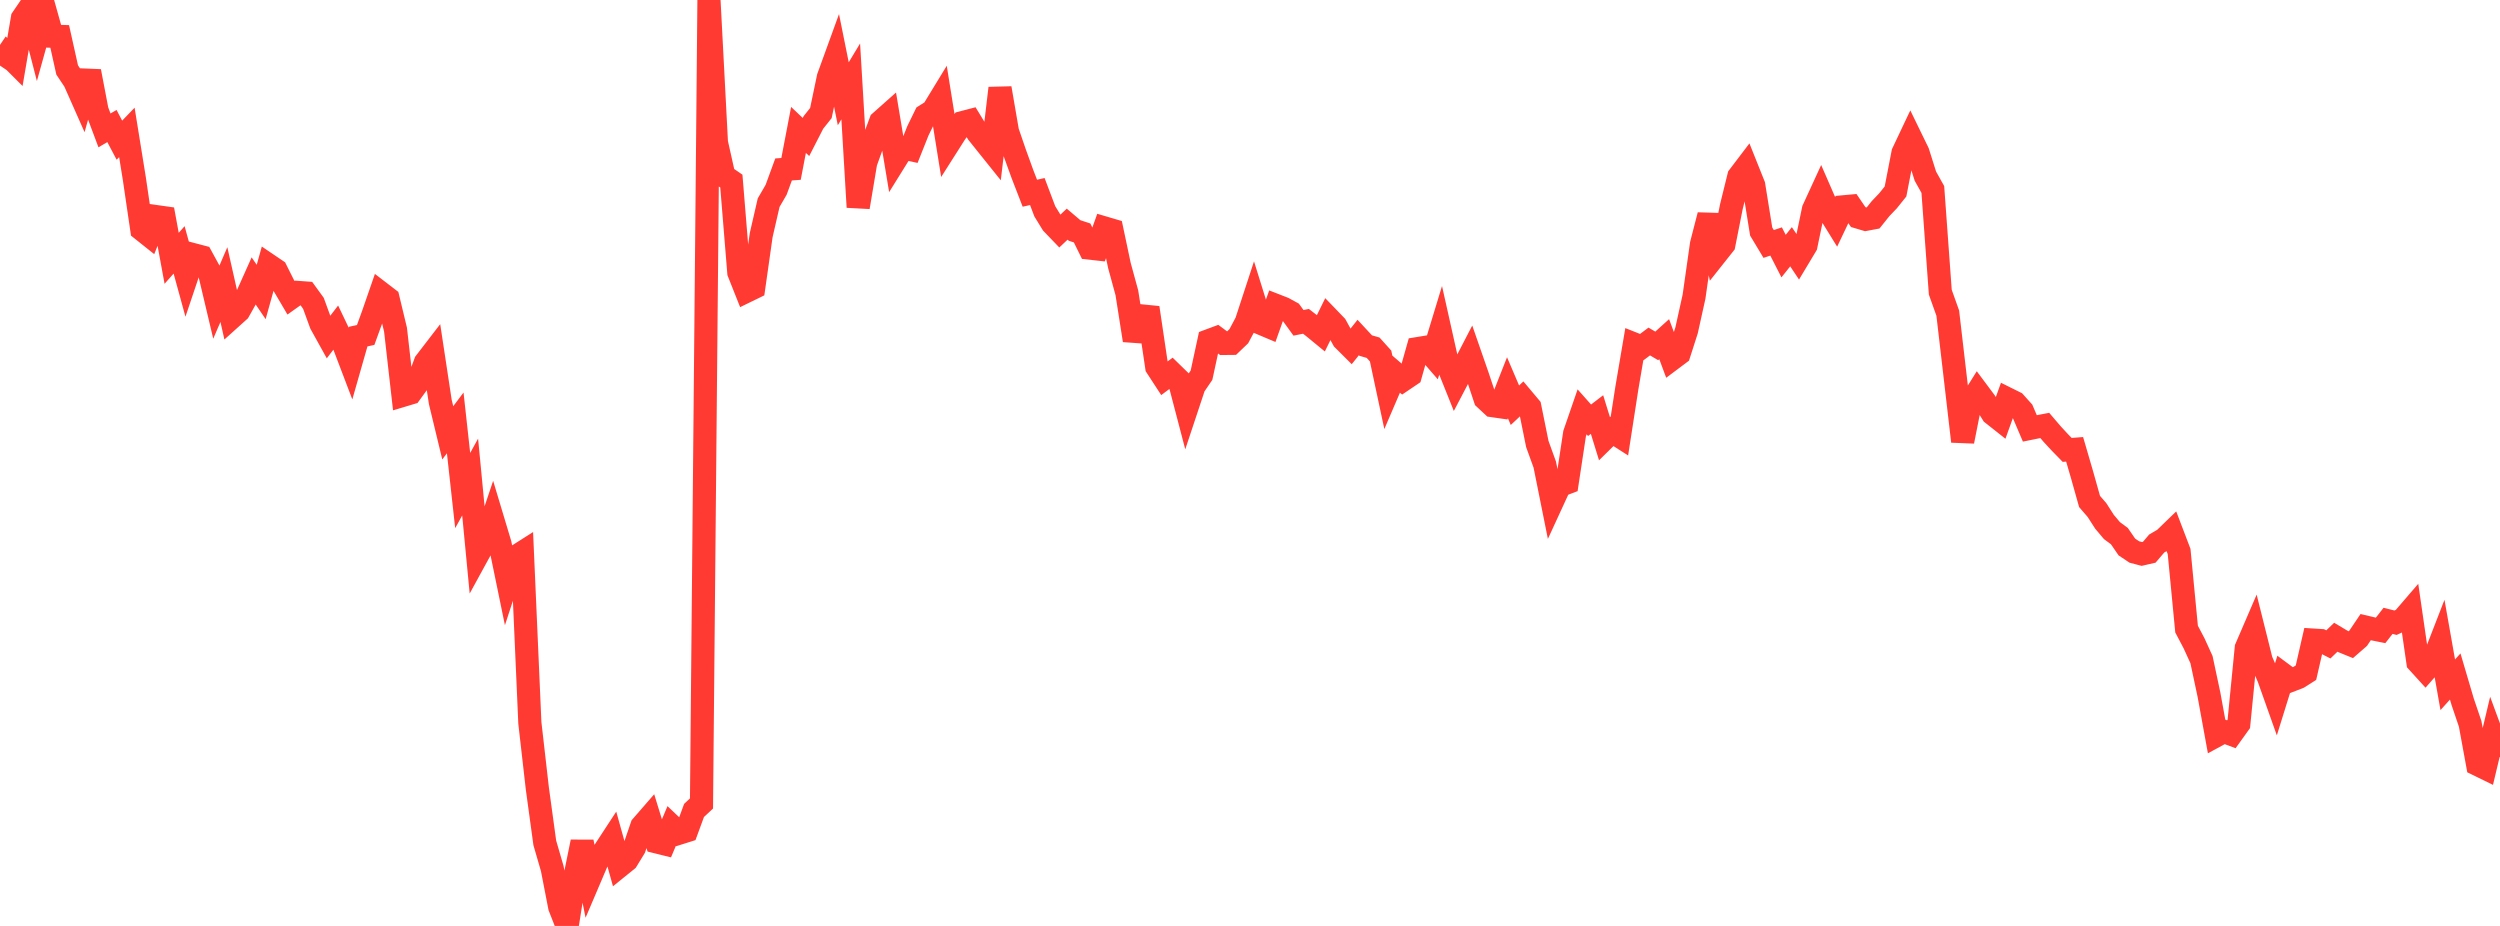 <?xml version="1.0" standalone="no"?>
<!DOCTYPE svg PUBLIC "-//W3C//DTD SVG 1.1//EN" "http://www.w3.org/Graphics/SVG/1.1/DTD/svg11.dtd">

<svg width="135" height="50" viewBox="0 0 135 50" preserveAspectRatio="none" 
  xmlns="http://www.w3.org/2000/svg"
  xmlns:xlink="http://www.w3.org/1999/xlink">


<polyline points="0.0, 3.542 0.403, 2.945 0.806, 3.348 1.209, 0.991 1.612, 0.401 2.015, 1.963 2.418, 0.515 2.821, 1.955 3.224, 1.967 3.627, 3.778 4.03, 4.384 4.433, 5.294 4.836, 3.852 5.239, 5.965 5.642, 7.041 6.045, 6.806 6.448, 7.57 6.851, 7.151 7.254, 9.646 7.657, 12.39 8.06, 12.711 8.463, 11.701 8.866, 11.758 9.269, 13.949 9.672, 13.493 10.075, 14.962 10.478, 13.763 10.881, 13.869 11.284, 14.606 11.687, 16.306 12.09, 15.367 12.493, 17.155 12.896, 16.792 13.299, 16.073 13.701, 15.175 14.104, 15.768 14.507, 14.318 14.91, 14.591 15.313, 15.396 15.716, 16.081 16.119, 15.794 16.522, 15.823 16.925, 16.379 17.328, 17.485 17.731, 18.212 18.134, 17.687 18.537, 18.53 18.94, 19.589 19.343, 18.177 19.746, 18.088 20.149, 16.979 20.552, 15.815 20.955, 16.124 21.358, 17.803 21.761, 21.345 22.164, 21.224 22.567, 20.67 22.97, 19.571 23.373, 19.047 23.776, 21.704 24.179, 23.374 24.582, 22.836 24.985, 26.491 25.388, 25.759 25.791, 29.966 26.194, 29.229 26.597, 28.027 27.0, 29.369 27.403, 31.328 27.806, 30.094 28.209, 29.838 28.612, 39.034 29.015, 42.564 29.418, 45.513 29.821, 46.901 30.224, 48.974 30.627, 50.0 31.03, 47.439 31.433, 45.461 31.836, 47.46 32.239, 46.514 32.642, 45.942 33.045, 45.325 33.448, 46.774 33.851, 46.448 34.254, 45.789 34.657, 44.613 35.06, 44.149 35.463, 45.463 35.866, 45.563 36.269, 44.607 36.672, 44.99 37.075, 44.863 37.478, 43.764 37.881, 43.388 38.284, 0.0 38.687, 7.699 39.09, 9.502 39.493, 9.779 39.896, 14.715 40.299, 15.729 40.701, 15.533 41.104, 12.697 41.507, 10.944 41.91, 10.251 42.313, 9.15 42.716, 9.121 43.119, 7.015 43.522, 7.398 43.925, 6.611 44.328, 6.105 44.731, 4.176 45.134, 3.066 45.537, 5.064 45.94, 4.395 46.343, 11.186 46.746, 8.78 47.149, 7.657 47.552, 6.573 47.955, 6.215 48.358, 8.637 48.761, 7.989 49.164, 8.076 49.567, 7.064 49.97, 6.237 50.373, 5.984 50.776, 5.323 51.179, 7.833 51.582, 7.199 51.985, 6.619 52.388, 6.514 52.791, 7.175 53.194, 7.679 53.597, 8.181 54.0, 4.763 54.403, 7.105 54.806, 8.28 55.209, 9.393 55.612, 10.434 56.015, 10.343 56.418, 11.409 56.821, 12.066 57.224, 12.485 57.627, 12.105 58.03, 12.447 58.433, 12.579 58.836, 13.397 59.239, 13.442 59.642, 12.311 60.045, 12.43 60.448, 14.336 60.851, 15.812 61.254, 18.378 61.657, 17.06 62.06, 17.1 62.463, 19.816 62.866, 20.435 63.269, 20.134 63.672, 20.527 64.075, 22.067 64.478, 20.854 64.881, 20.262 65.284, 18.395 65.687, 18.245 66.09, 18.545 66.493, 18.541 66.896, 18.155 67.299, 17.397 67.701, 16.168 68.104, 17.464 68.507, 17.634 68.91, 16.499 69.313, 16.656 69.716, 16.877 70.119, 17.433 70.522, 17.352 70.925, 17.665 71.328, 17.996 71.731, 17.176 72.134, 17.594 72.537, 18.329 72.94, 18.731 73.343, 18.226 73.746, 18.66 74.149, 18.777 74.552, 19.225 74.955, 21.115 75.358, 20.175 75.761, 20.522 76.164, 20.25 76.567, 18.823 76.97, 18.757 77.373, 19.221 77.776, 17.896 78.179, 19.699 78.582, 20.703 78.985, 19.934 79.388, 19.156 79.791, 20.316 80.194, 21.529 80.597, 21.904 81.0, 21.962 81.403, 20.938 81.806, 21.882 82.209, 21.504 82.612, 21.984 83.015, 23.976 83.418, 25.089 83.821, 27.097 84.224, 26.222 84.627, 26.068 85.03, 23.409 85.433, 22.24 85.836, 22.694 86.239, 22.385 86.642, 23.69 87.045, 23.294 87.448, 23.552 87.851, 20.951 88.254, 18.583 88.657, 18.743 89.06, 18.441 89.463, 18.679 89.866, 18.315 90.269, 19.398 90.672, 19.096 91.075, 17.84 91.478, 16.018 91.881, 13.183 92.284, 11.619 92.687, 13.707 93.09, 13.199 93.493, 11.165 93.896, 9.53 94.299, 9 94.701, 10.005 95.104, 12.503 95.507, 13.174 95.91, 13.04 96.313, 13.83 96.716, 13.324 97.119, 13.928 97.522, 13.256 97.925, 11.317 98.328, 10.44 98.731, 11.364 99.134, 12.016 99.537, 11.169 99.94, 11.132 100.343, 11.723 100.746, 11.843 101.149, 11.768 101.552, 11.264 101.955, 10.842 102.358, 10.339 102.761, 8.257 103.164, 7.405 103.567, 8.232 103.97, 9.511 104.373, 10.232 104.776, 15.778 105.179, 16.907 105.582, 20.364 105.985, 23.834 106.388, 21.795 106.791, 21.152 107.194, 21.692 107.597, 22.344 108.0, 22.663 108.403, 21.541 108.806, 21.741 109.209, 22.189 109.612, 23.133 110.015, 23.051 110.418, 22.974 110.821, 23.445 111.224, 23.881 111.627, 24.295 112.03, 24.263 112.433, 25.646 112.836, 27.079 113.239, 27.546 113.642, 28.174 114.045, 28.653 114.448, 28.951 114.851, 29.538 115.254, 29.807 115.657, 29.913 116.06, 29.821 116.463, 29.349 116.866, 29.114 117.269, 28.724 117.672, 29.781 118.075, 33.972 118.478, 34.736 118.881, 35.62 119.284, 37.511 119.687, 39.718 120.09, 39.5 120.493, 39.651 120.896, 39.089 121.299, 34.987 121.701, 34.054 122.104, 35.666 122.507, 36.599 122.91, 37.733 123.313, 36.436 123.716, 36.735 124.119, 36.579 124.522, 36.325 124.925, 34.566 125.328, 34.591 125.731, 34.798 126.134, 34.41 126.537, 34.65 126.94, 34.814 127.343, 34.463 127.746, 33.865 128.149, 33.96 128.552, 34.041 128.955, 33.525 129.358, 33.627 129.761, 33.443 130.164, 32.974 130.567, 35.755 130.97, 36.198 131.373, 35.74 131.776, 34.7 132.179, 36.977 132.582, 36.531 132.985, 37.897 133.388, 39.086 133.791, 41.282 134.194, 41.479 134.597, 39.784 135.0, 40.878" fill="none" stroke="#ff3a33" stroke-width="1.25"/>

</svg>